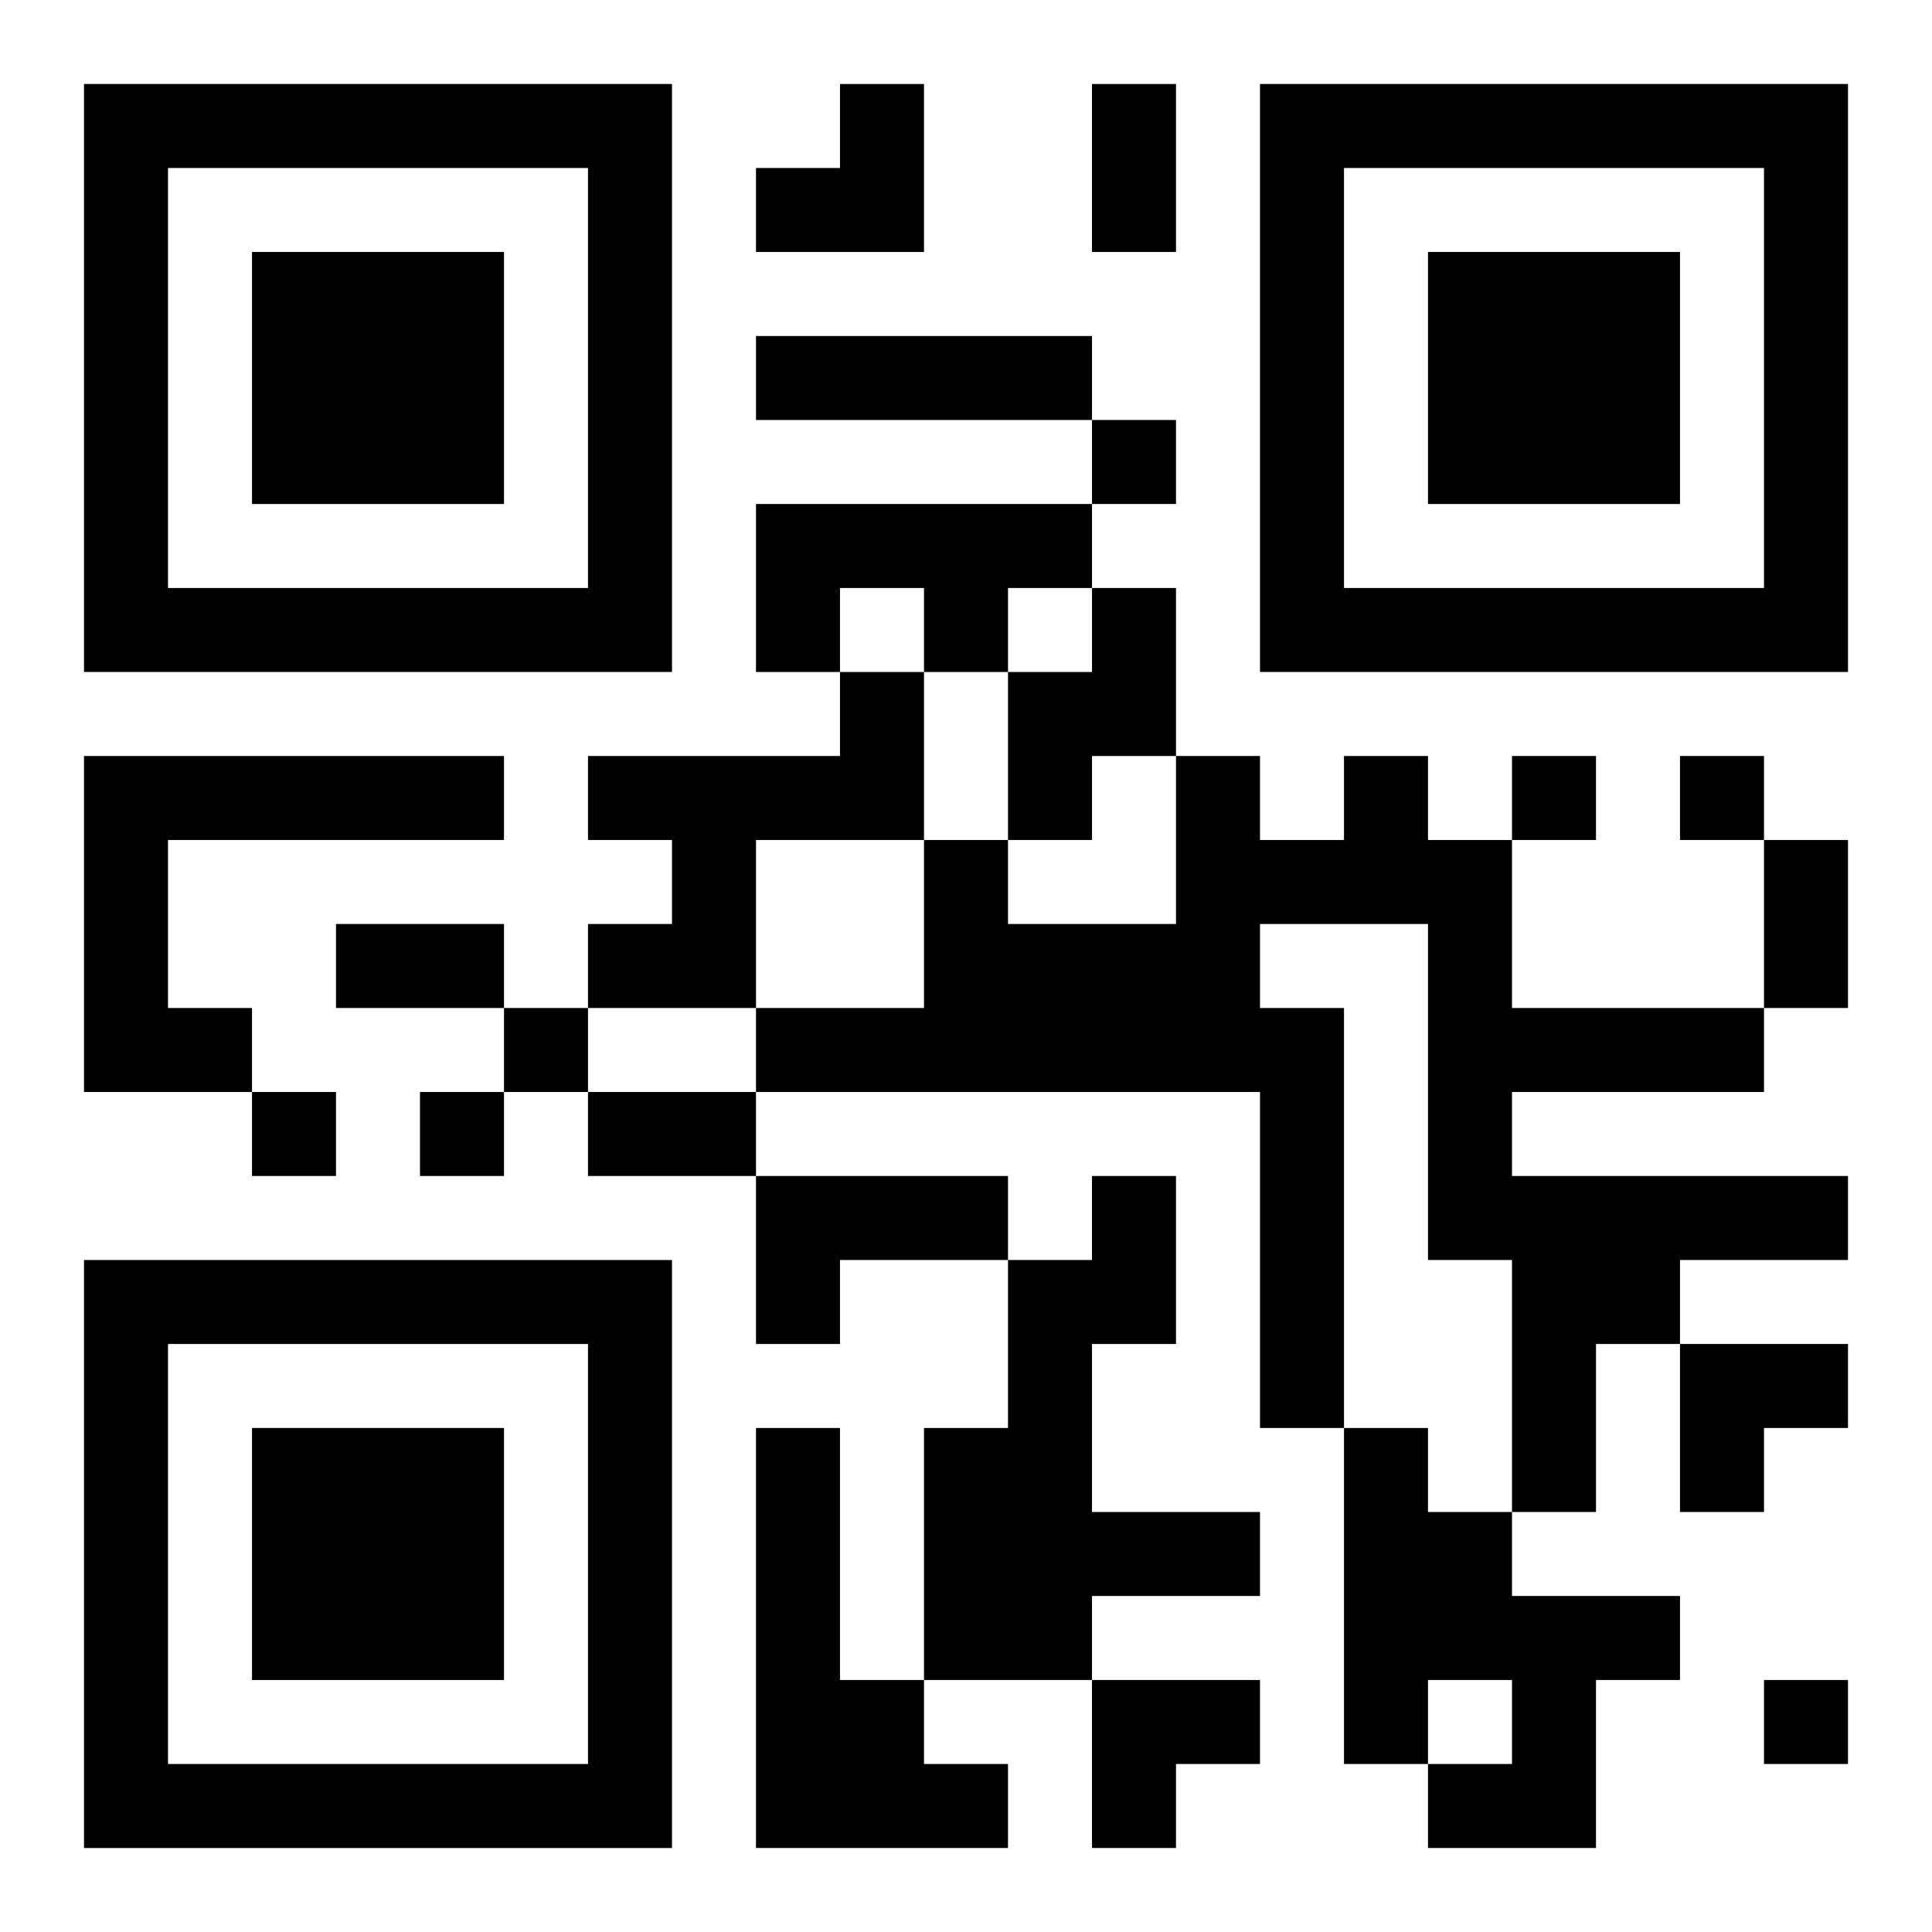 <?xml version="1.0" encoding="UTF-8"?>
<svg width="250" height="250" baseProfile="full" version="1.1" viewBox="-1 -1 23 23" xmlns="http://www.w3.org/2000/svg" xmlns:xlink="http://www.w3.org/1999/xlink"><symbol id="a"><path d="m0 7v7h7v-7h-7zm1 1h5v5h-5v-5zm1 1v3h3v-3h-3z"/></symbol><use y="-7" xlink:href="#a"/><use y="7" xlink:href="#a"/><use x="14" y="-7" xlink:href="#a"/><path d="m8 3h4v1h-4v-1m0 2h4v1h-1v1h-1v-1h-1v1h-1v-2m4 1h1v2h-1v1h-1v-2h1v-1m-3 1h1v2h-2v2h-2v-1h1v-1h-1v-1h3v-1m-9 1h5v1h-4v2h1v1h-2v-4m15 0h1v1h1v2h3v1h-3v1h4v1h-2v1h-1v2h-1v-3h-1v-4h-2v1h1v5h-1v-4h-6v-1h2v-2h1v1h2v-2h1v1h1v-1m-7 5h3v1h-2v1h-1v-2m4 0h1v2h-1v2h2v1h-2v1h-2v-3h1v-2h1v-1m-4 3h1v3h1v1h1v1h-3v-5m7 0h1v1h1v1h2v1h-1v2h-2v-1h1v-1h-1v1h-1v-4m-3-12v1h1v-1h-1m5 4v1h1v-1h-1m2 0v1h1v-1h-1m-14 3v1h1v-1h-1m-3 1v1h1v-1h-1m2 0v1h1v-1h-1m16 7v1h1v-1h-1m-8-19h1v2h-1v-2m8 9h1v2h-1v-2m-17 1h2v1h-2v-1m3 2h2v1h-2v-1m2-12m1 0h1v2h-2v-1h1zm10 15h2v1h-1v1h-1zm-7 4h2v1h-1v1h-1z"/></svg>
